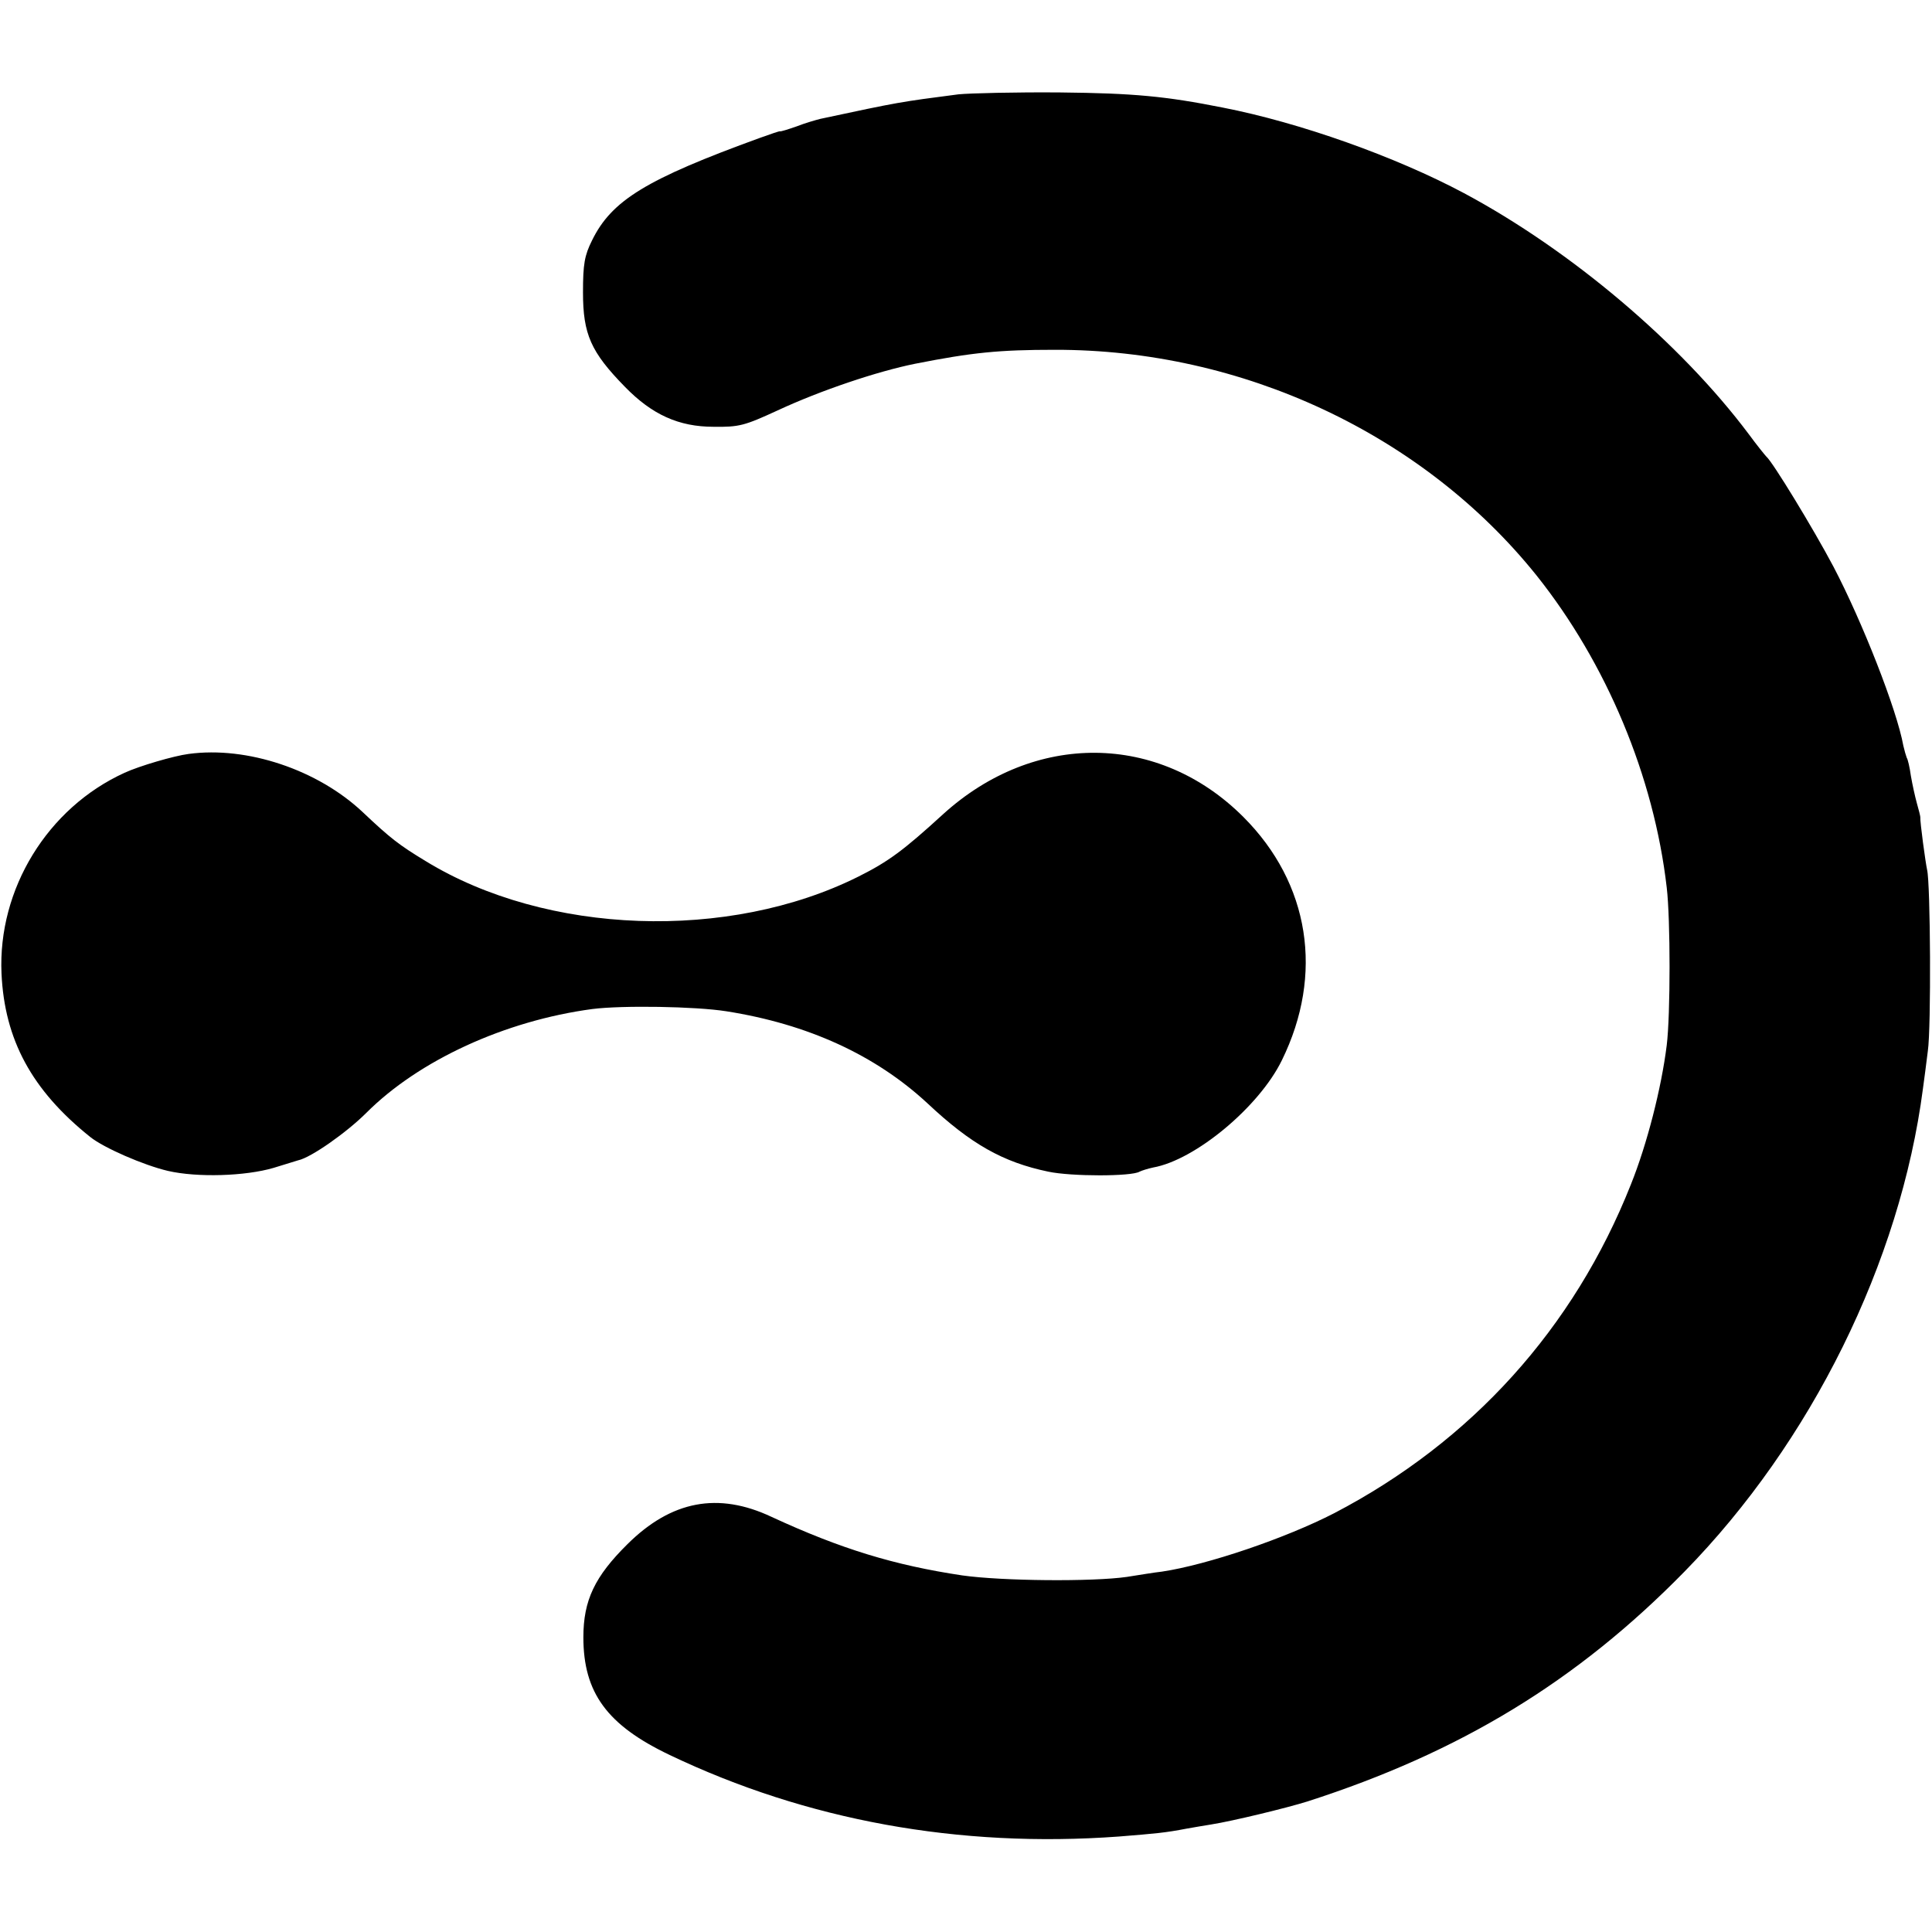 <?xml version="1.0" standalone="no"?>
<!DOCTYPE svg PUBLIC "-//W3C//DTD SVG 20010904//EN"
 "http://www.w3.org/TR/2001/REC-SVG-20010904/DTD/svg10.dtd">
<svg version="1.0" xmlns="http://www.w3.org/2000/svg"
 width="512pt" height="512pt" viewBox="0 0 512 512"
 preserveAspectRatio="xMidYMid meet">
<g transform="translate(0,512) scale(0.1,-0.1)"
fill="#000000" stroke="none">
<path d="M2540 4870 c-154 -20 -156 -20 -366 -65 -12 -3 -40 -11 -63 -20 -23
-8 -42 -14 -44 -13 -1 1 -24 -7 -52 -17 -303 -110 -394 -166 -446 -272 -20
-40 -24 -63 -24 -138 0 -111 21 -158 111 -250 72 -74 143 -106 235 -106 68 -1
82 3 169 43 116 54 266 104 365 124 152 30 223 37 370 37 498 1 977 -224 1277
-598 185 -232 311 -532 345 -827 10 -84 10 -337 0 -418 -14 -113 -52 -262 -95
-369 -151 -381 -422 -681 -786 -871 -128 -66 -336 -137 -457 -155 -19 -2 -61
-9 -93 -14 -91 -13 -330 -11 -436 4 -180 27 -321 70 -505 155 -142 67 -266 43
-382 -72 -87 -86 -117 -149 -117 -247 0 -147 63 -233 229 -312 362 -173 766
-247 1190 -216 99 8 123 10 180 21 17 3 46 8 65 11 57 9 201 44 255 61 404
130 714 318 999 609 336 343 572 820 632 1280 3 22 9 67 13 100 9 61 7 444 -2
480 -4 18 -19 127 -18 140 0 2 -4 19 -9 36 -5 18 -12 50 -16 73 -3 22 -8 44
-11 48 -2 5 -6 19 -9 32 -17 95 -109 329 -185 474 -54 102 -162 279 -178 292
-3 3 -25 30 -47 60 -180 240 -470 486 -754 638 -182 97 -435 187 -640 227
-151 30 -235 38 -430 40 -118 1 -240 -2 -270 -5z"/>
<path d="M500 3122 c-39 -5 -131 -32 -170 -50 -204 -93 -336 -308 -326 -532 8
-175 80 -309 235 -433 36 -29 142 -75 206 -90 78 -18 205 -14 280 8 33 10 62
19 65 20 34 7 129 74 181 126 139 139 367 244 599 275 79 10 273 7 355 -6 216
-34 395 -116 533 -244 115 -108 200 -156 320 -181 61 -13 221 -13 242 0 6 3
22 8 36 11 112 20 281 161 341 284 112 228 74 469 -102 645 -224 224 -554 227
-796 7 -104 -95 -144 -125 -224 -165 -344 -172 -827 -155 -1147 41 -71 43 -94
61 -167 130 -119 112 -306 175 -461 154z"/>
</g>
</svg>
